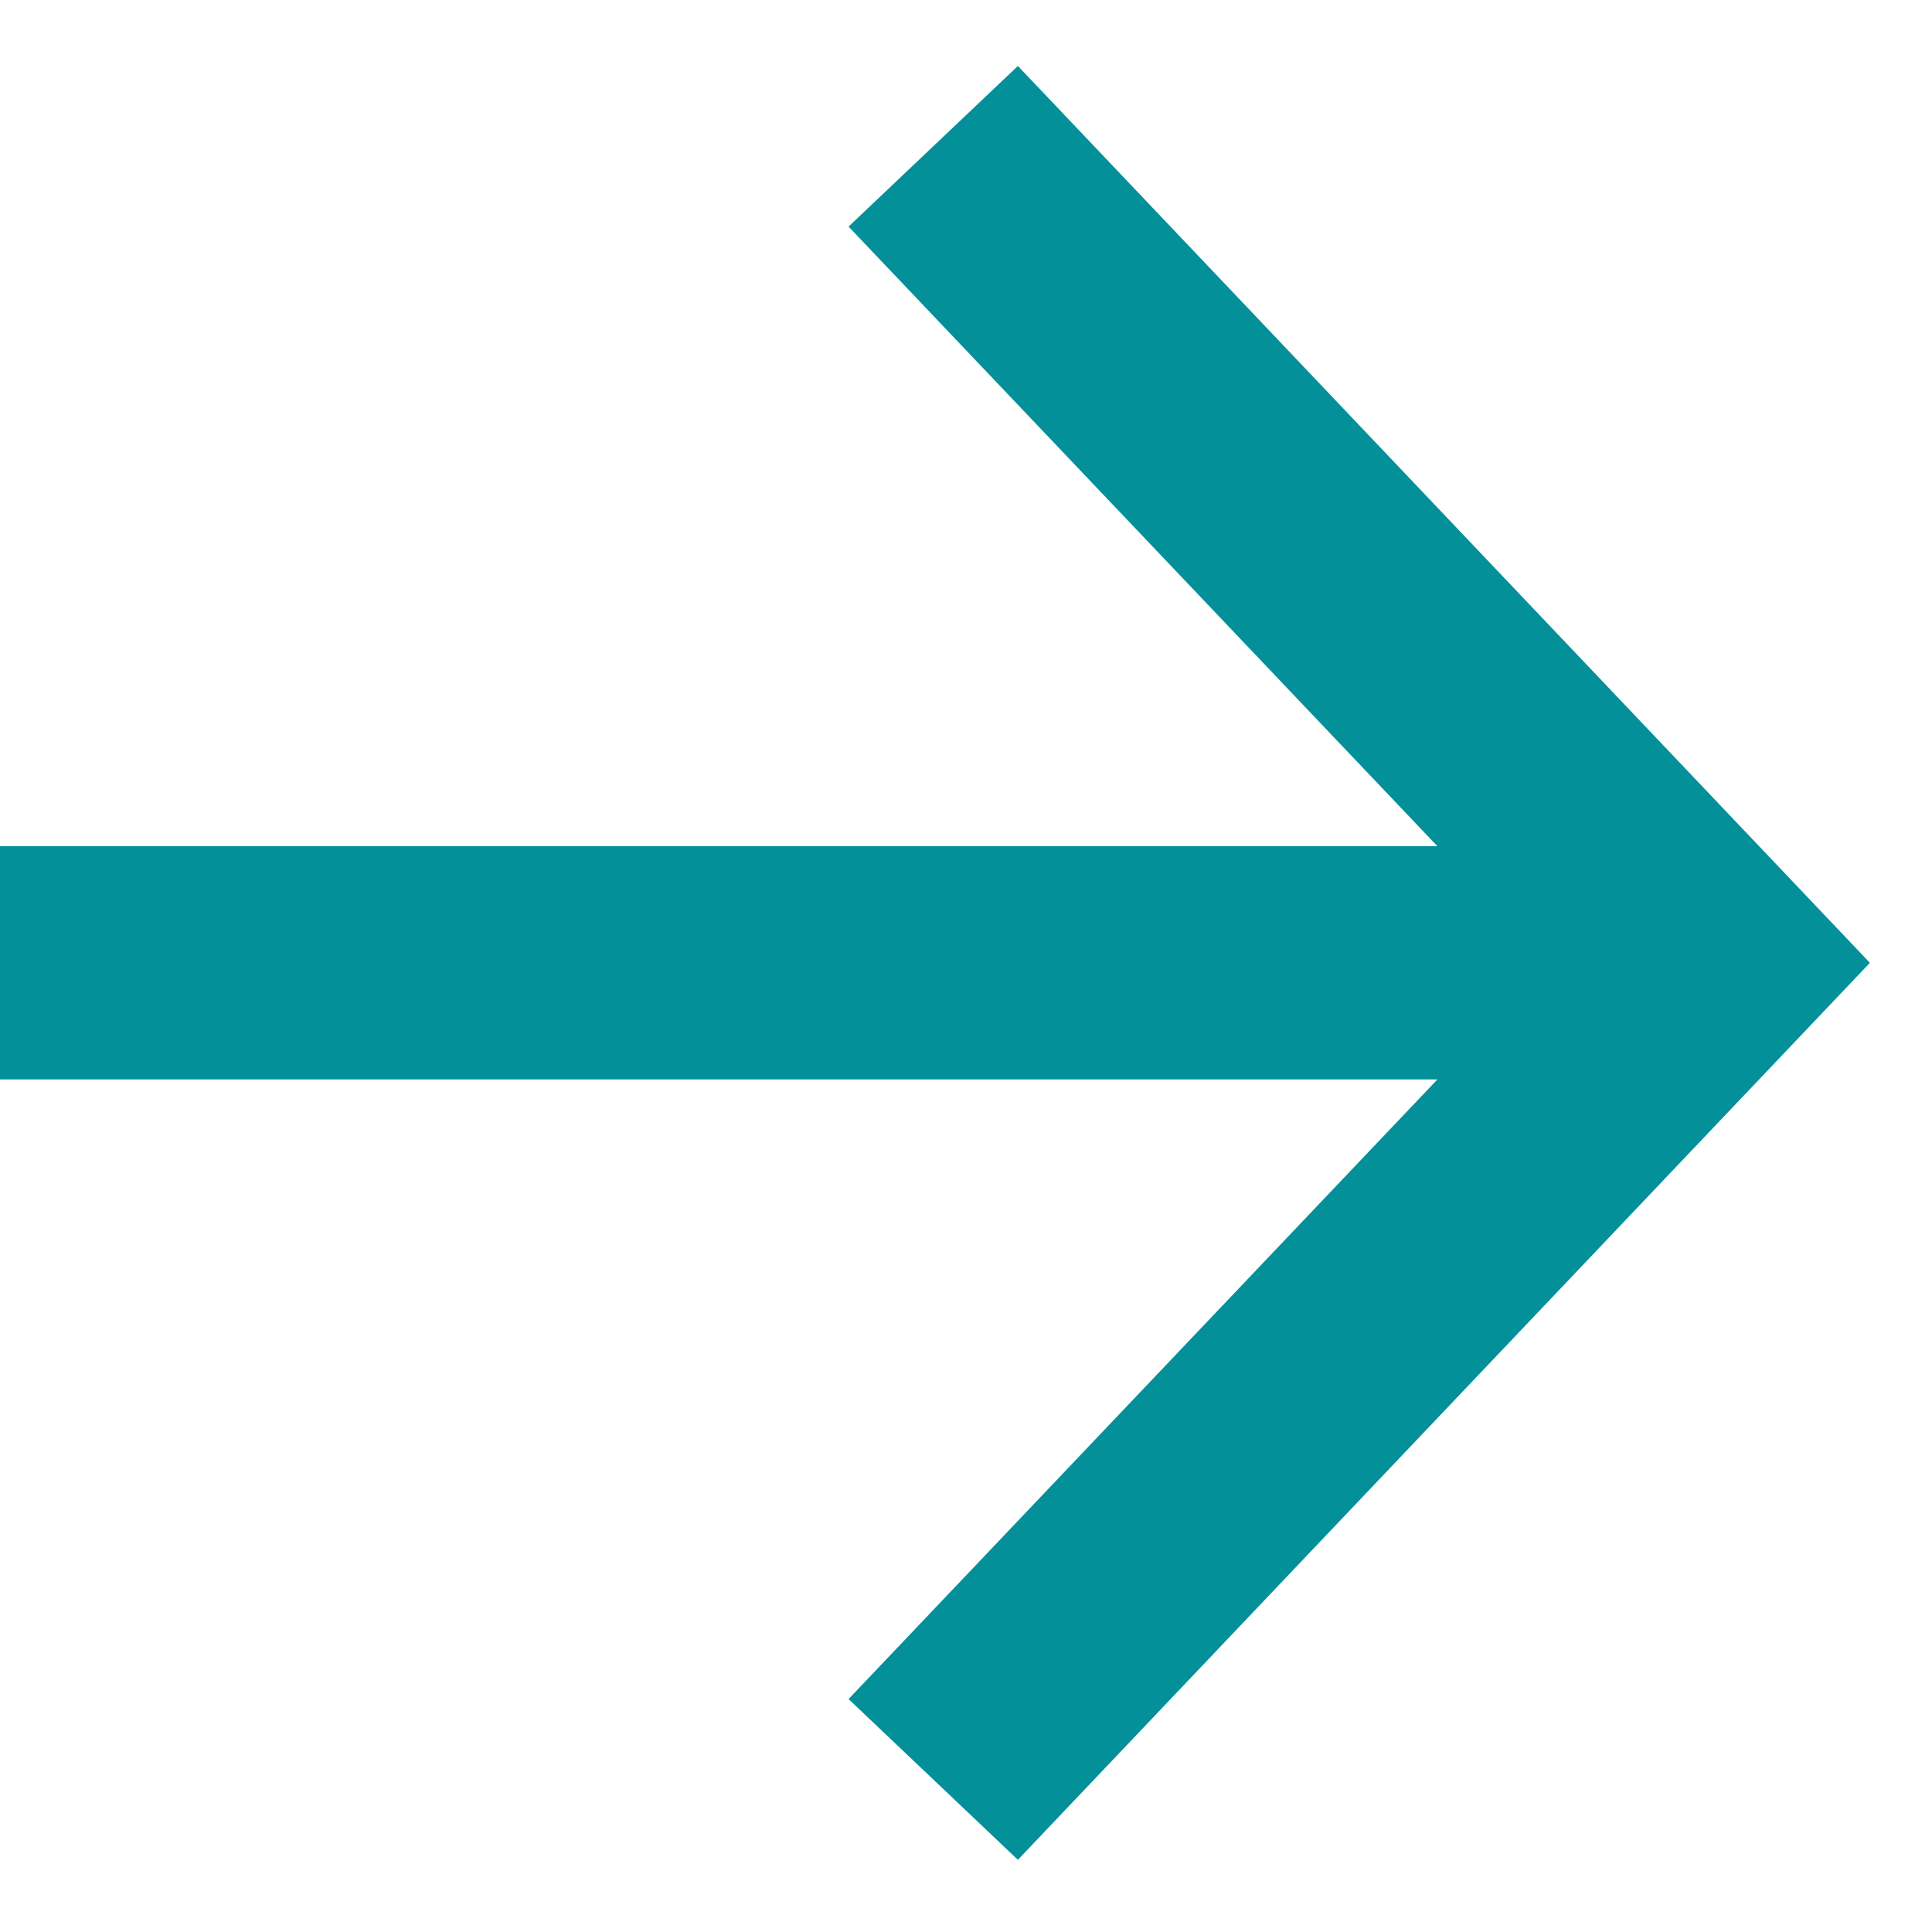<svg width="14" height="14" viewBox="0 0 14 14" fill="none" xmlns="http://www.w3.org/2000/svg">
<path d="M6.149 1.642L7.376 0.478L13.55 6.977L7.376 13.477L6.149 12.312L10.416 7.822H0V6.132H10.416L6.149 1.642Z" fill="#049099"/>
</svg>
